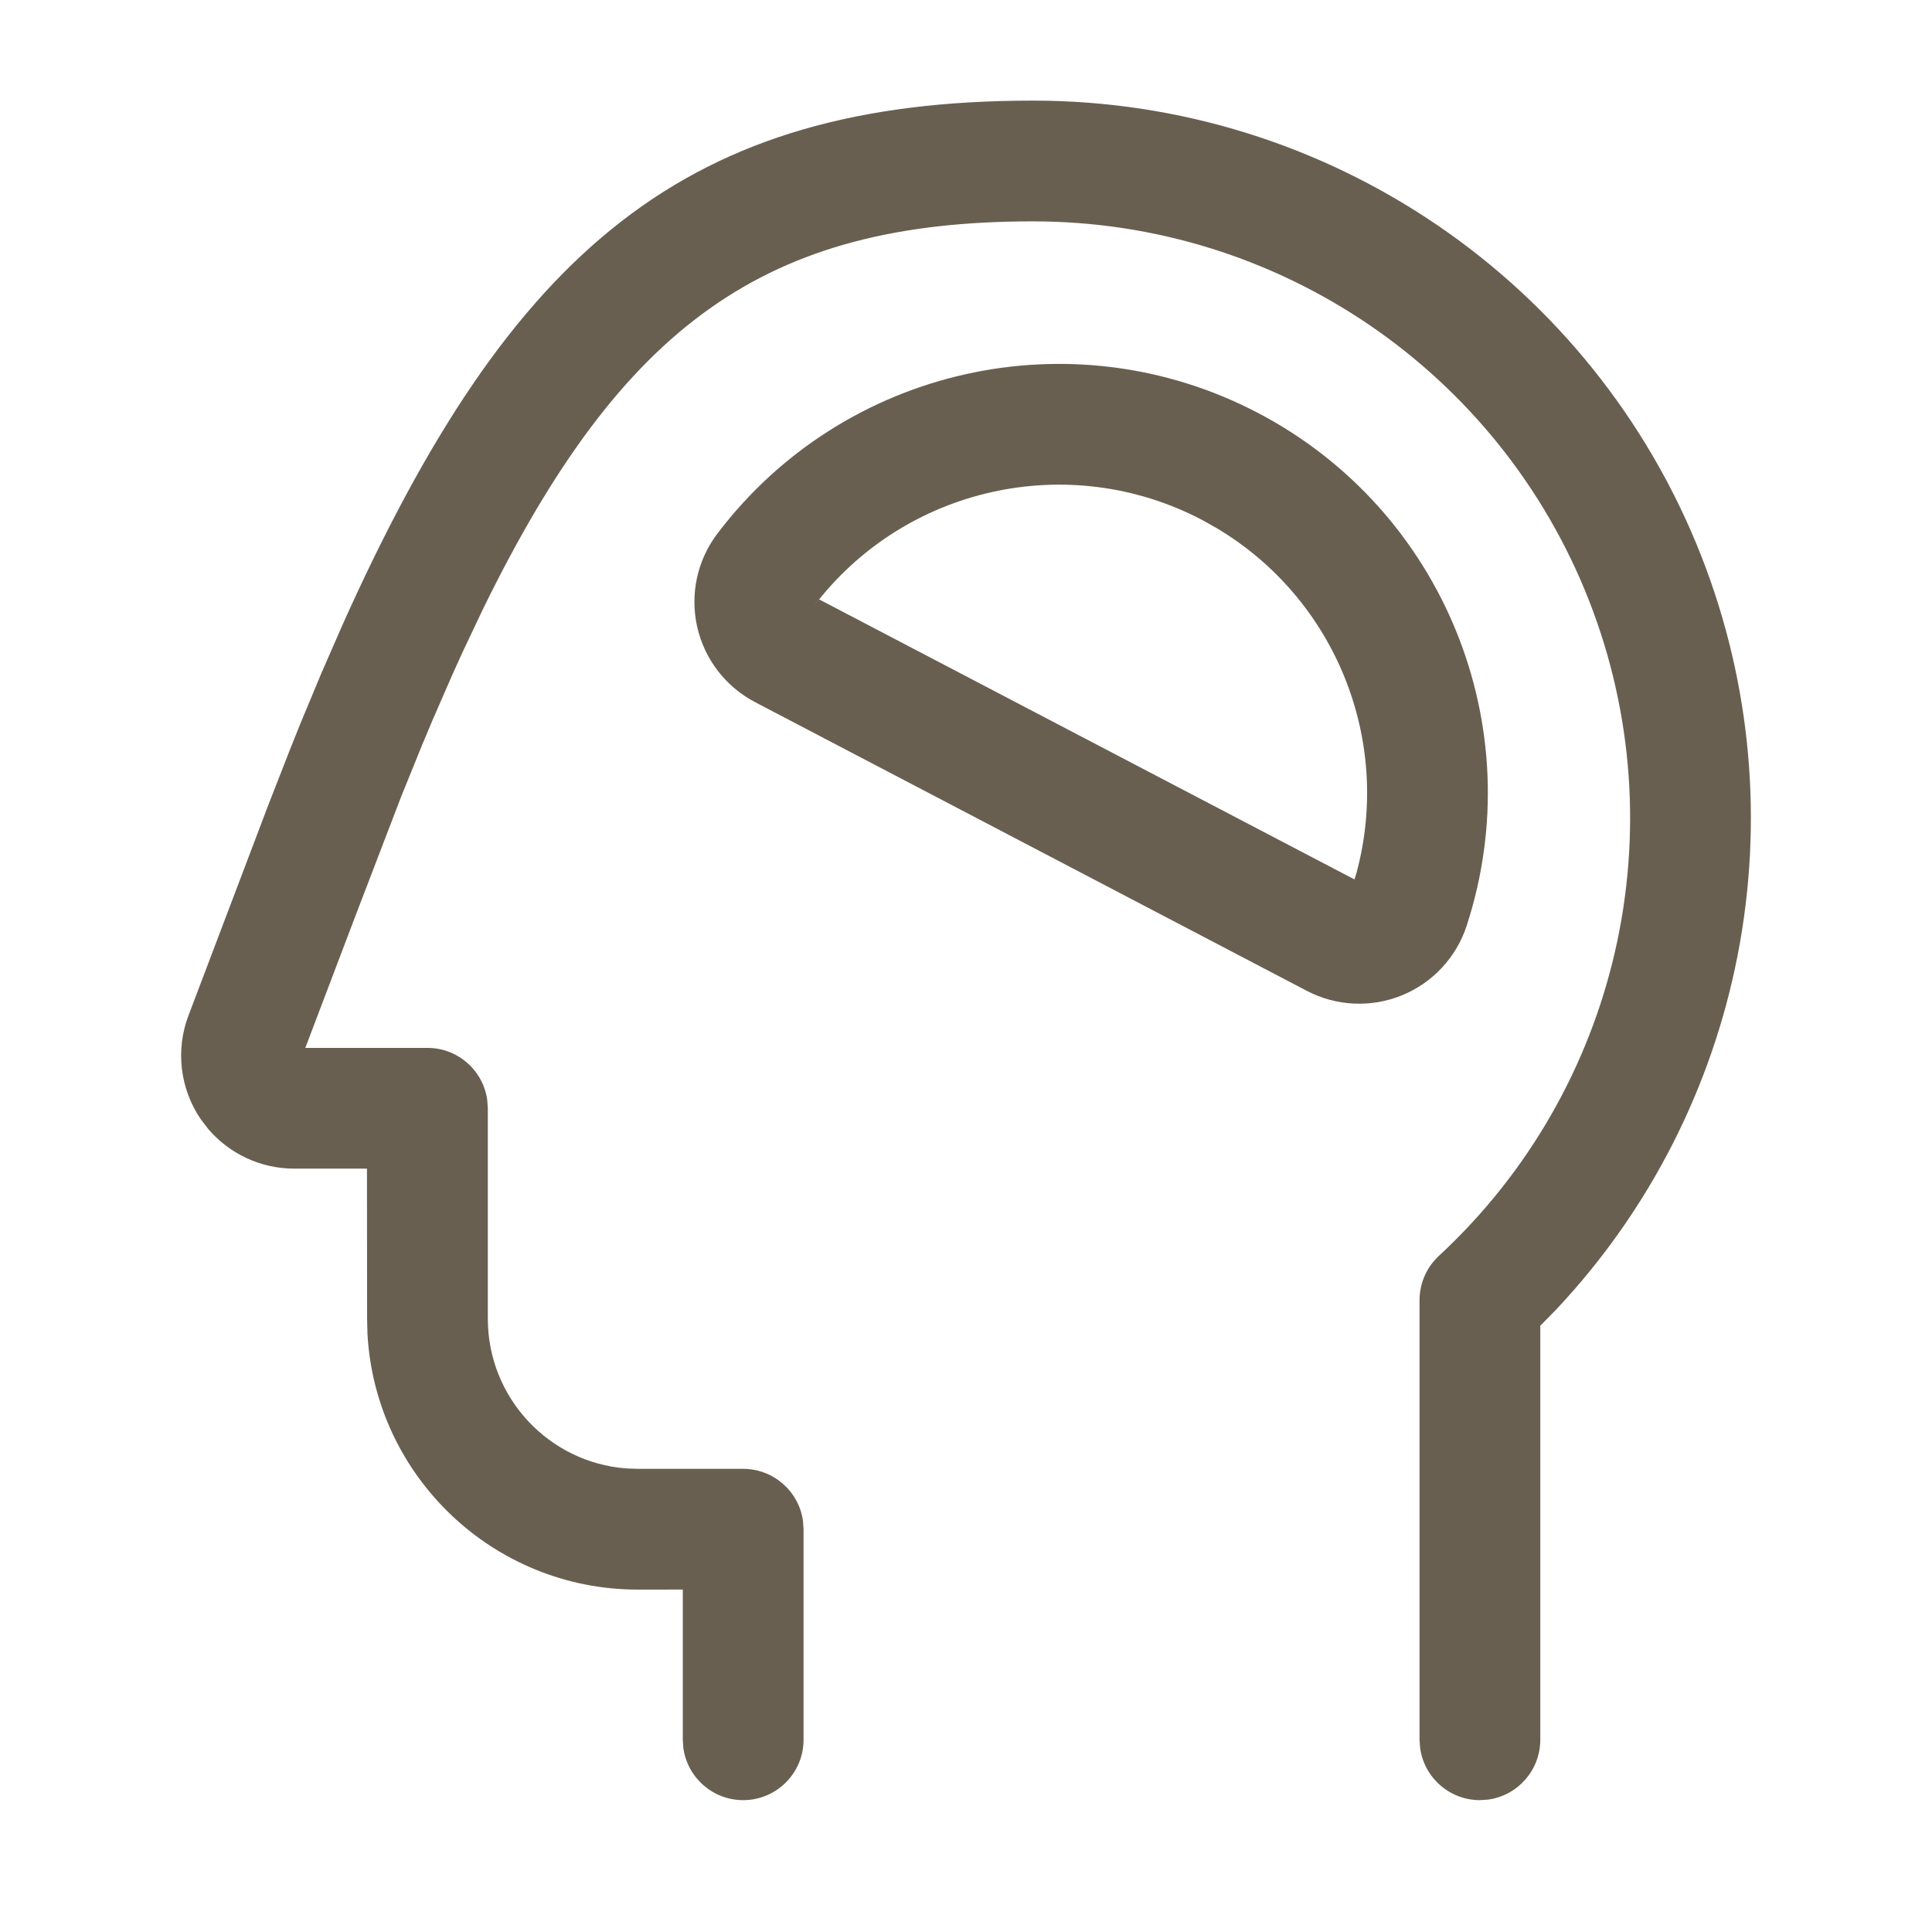 <?xml version="1.0" encoding="UTF-8"?>
<svg width="36px" height="36px" viewBox="0 0 36 36" version="1.1" xmlns="http://www.w3.org/2000/svg" xmlns:xlink="http://www.w3.org/1999/xlink">
    <title>0701F1A6-9A9D-4B25-91D7-A7C3CD61E256</title>
    <defs>
        <rect id="path-1" x="0" y="0" width="396" height="82" rx="16"></rect>
    </defs>
    <g id="online-lerncenter" stroke="none" stroke-width="1" fill="none" fill-rule="evenodd">
        <g id="1280-schuelerhilfe-olc-wiki-box-categories-400" transform="translate(-777, -784)">
            <g id="Group" transform="translate(220, 232)">
                <g id="box" transform="translate(444, 530)">
                    <mask id="mask-2" fill="white">
                        <use xlink:href="#path-1"></use>
                    </mask>
                    <use id="mask" xlink:href="#path-1"></use>
                    <g id="headline" mask="url(#mask-2)">
                        <g transform="translate(113, 22)" id="icon-/-brain">
                            <path d="M19.24,1.875 C24.743,1.869 29.688,5.235 31.7,10.358 C33.599,15.196 32.516,20.666 28.989,24.41 L28.701,24.703 L28.701,32.418 C28.701,32.987 28.278,33.458 27.729,33.533 L27.576,33.543 C27.007,33.543 26.536,33.12 26.462,32.57 L26.451,32.418 L26.451,24.227 C26.451,23.913 26.582,23.614 26.812,23.401 C30.17,20.291 31.278,15.441 29.605,11.18 C27.932,6.92 23.82,4.12 19.241,4.125 C14.267,4.125 11.599,6.041 9.004,11.34 L8.625,12.14 C8.562,12.277 8.498,12.416 8.435,12.558 L8.054,13.432 C7.991,13.582 7.927,13.734 7.863,13.888 L7.477,14.839 L6.616,17.085 L5.689,19.526 L7.965,19.526 C8.534,19.526 9.005,19.949 9.079,20.498 L9.09,20.651 L9.09,24.573 C9.09,26.044 10.226,27.251 11.668,27.362 L11.887,27.37 L13.848,27.37 C14.418,27.37 14.888,27.794 14.963,28.343 L14.973,28.495 L14.973,32.418 C14.973,33.039 14.469,33.543 13.848,33.543 C13.279,33.543 12.808,33.12 12.733,32.57 L12.723,32.418 L12.723,29.619 L11.887,29.62 C9.192,29.62 6.991,27.509 6.847,24.85 L6.84,24.573 L6.838,21.776 L5.479,21.776 C4.862,21.775 4.282,21.504 3.885,21.043 L3.745,20.861 C3.352,20.289 3.266,19.561 3.516,18.912 L4.985,15.038 L5.389,14.003 C5.456,13.834 5.523,13.668 5.589,13.503 L5.99,12.54 L6.391,11.623 C9.534,4.625 12.798,1.875 19.24,1.875 Z M13.365,9.946 C15.721,6.836 19.979,5.883 23.436,7.692 C26.893,9.5 28.539,13.541 27.329,17.25 C27.137,17.839 26.696,18.313 26.122,18.547 C25.548,18.781 24.9,18.75 24.351,18.463 L24.351,18.463 L14.069,13.083 C13.521,12.796 13.127,12.283 12.991,11.68 C12.855,11.076 12.99,10.443 13.365,9.946 Z M22.393,9.685 C19.91,8.386 16.851,9.071 15.16,11.301 L15.264,11.169 L25.239,16.387 L25.276,16.266 C25.947,13.778 24.873,11.141 22.654,9.831 L22.654,9.831 Z" id="icon" fill="#695F50"></path>
                        </g>
                    </g>
                </g>
            </g>
        </g>
    </g>
</svg>